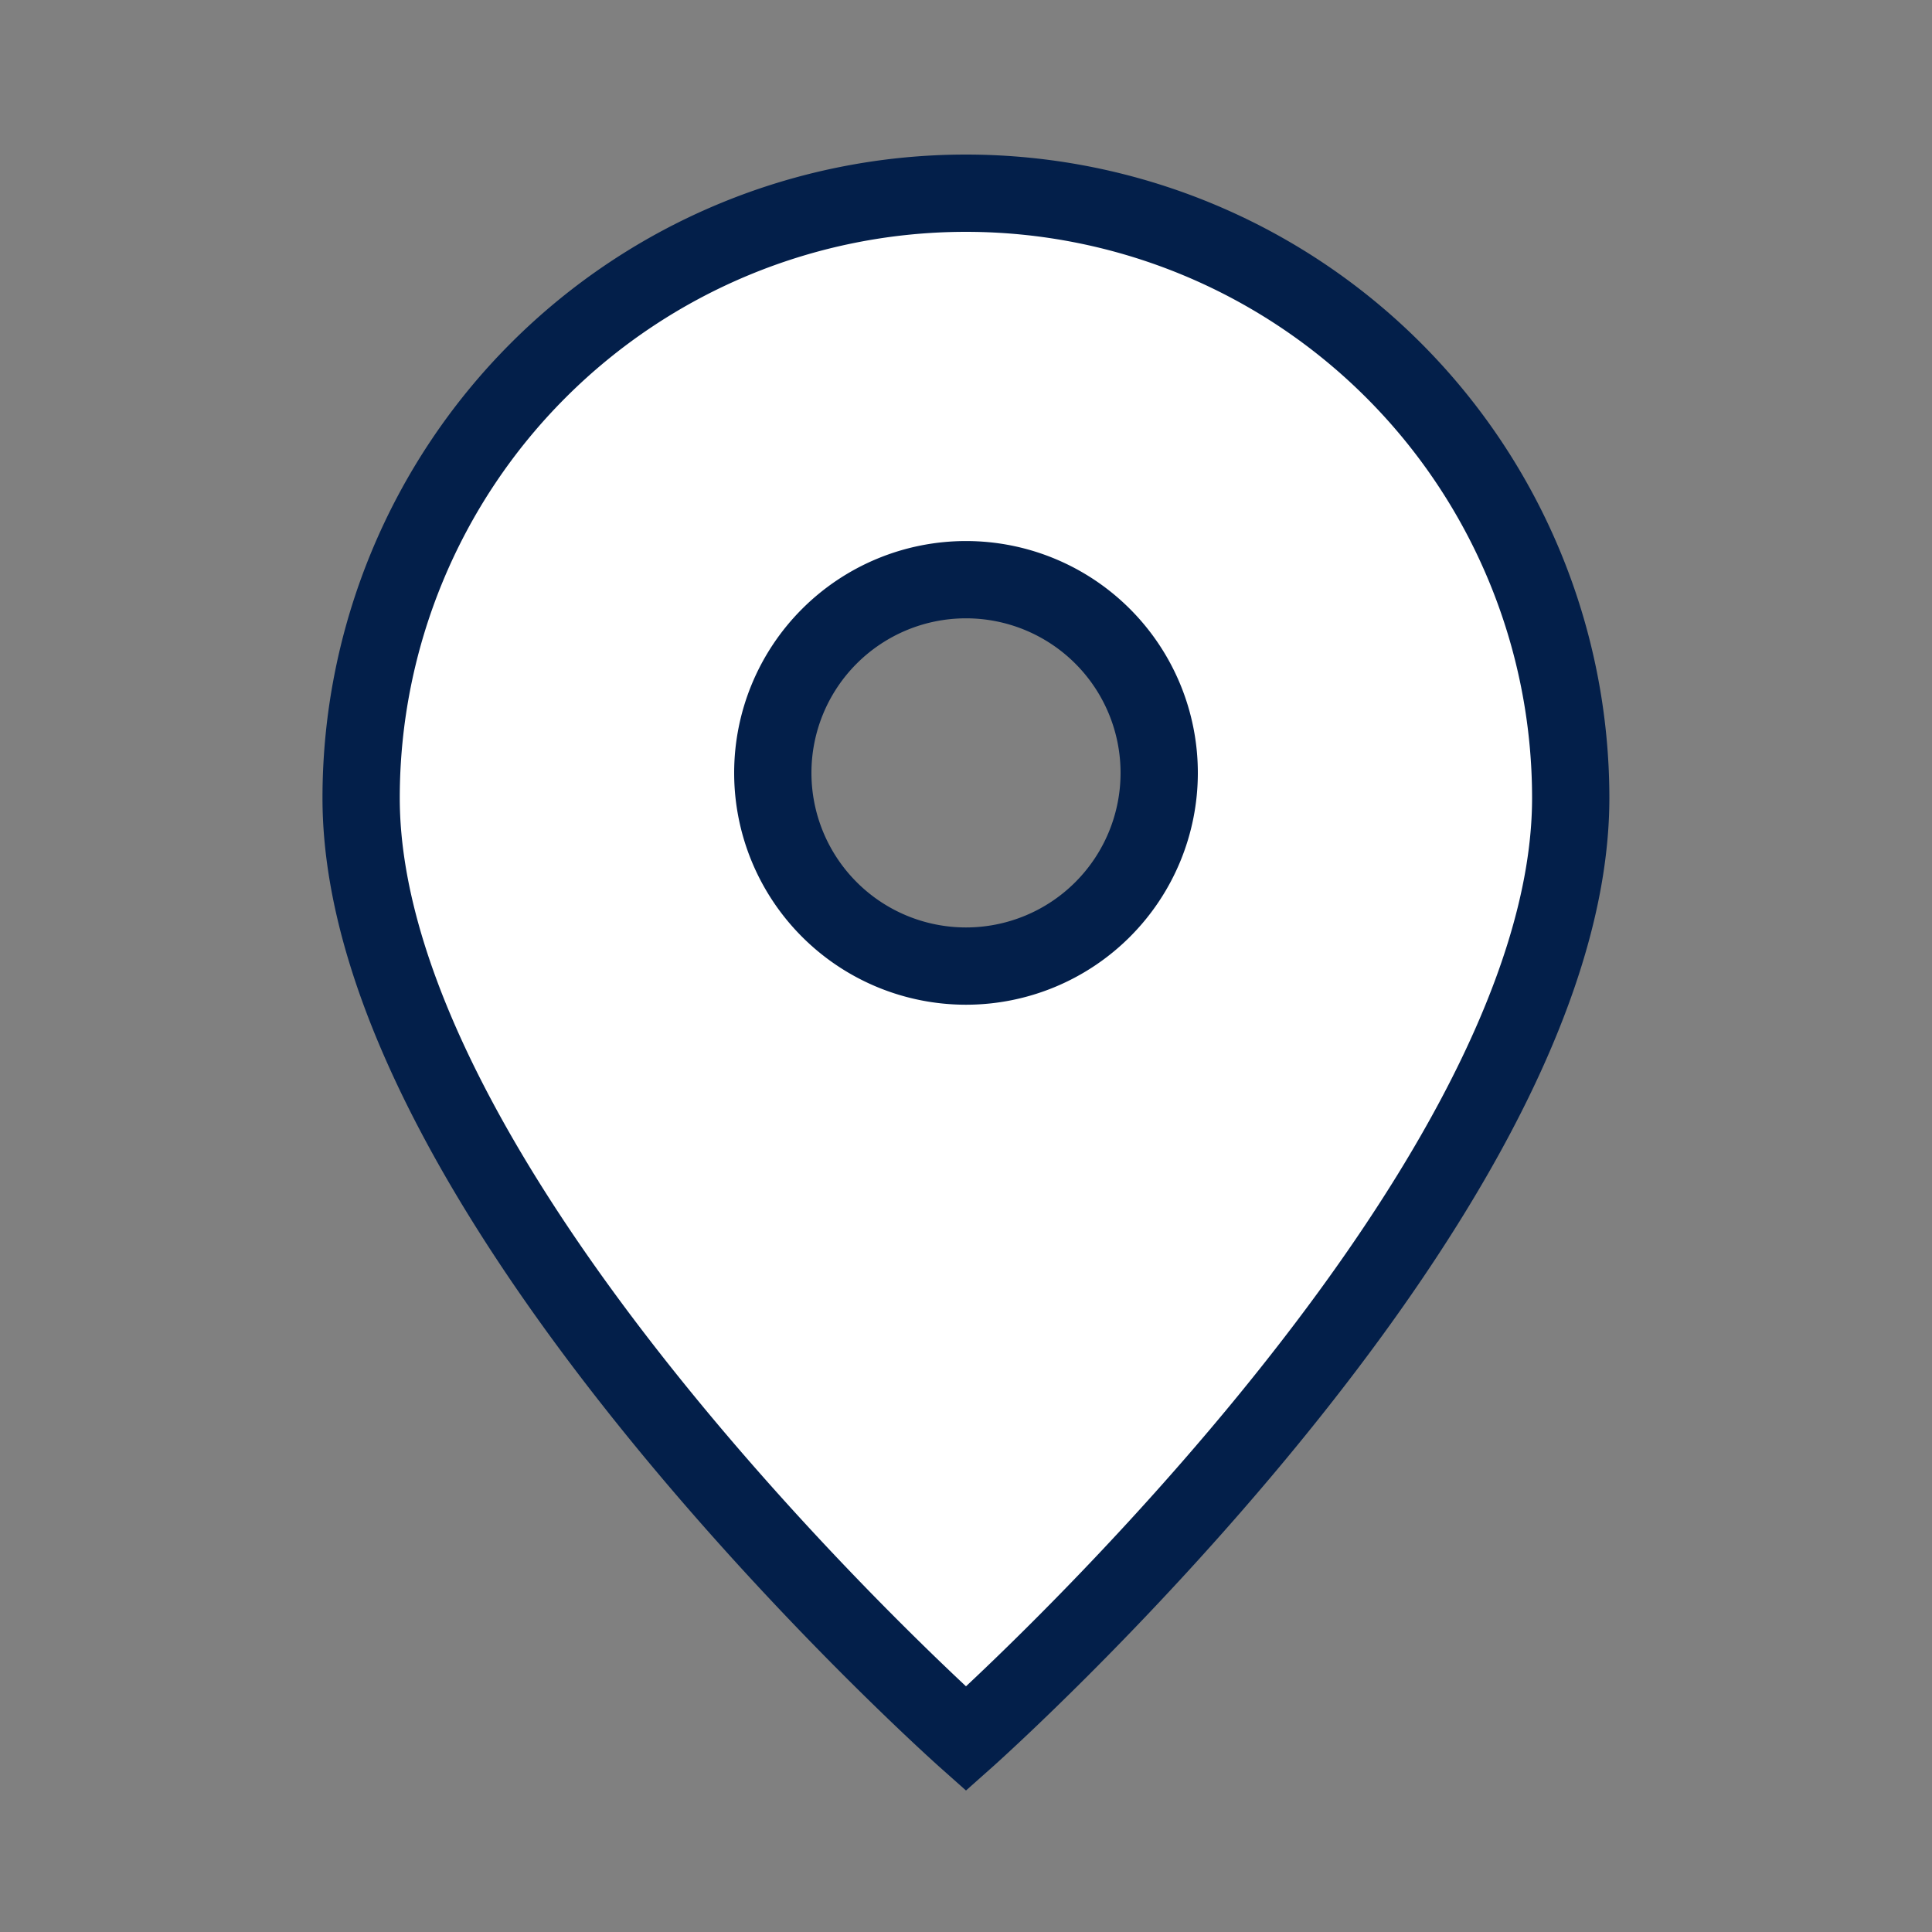<svg xmlns="http://www.w3.org/2000/svg" width="24" height="24" fill="none"><rect width="100%" height="100%" fill="#808080" stroke="none"/><path fill="#fff" fill-rule="evenodd" stroke="#031F4A" stroke-width=".96" d="M19.512 9.913C19.512 14.923 12 21.6 12 21.6S4.486 14.922 4.486 9.913a7.513 7.513 0 0 1 15.026 0ZM12 12.001a2.4 2.4 0 1 0 0-4.8 2.4 2.4 0 0 0 0 4.8Z" clip-rule="evenodd"/></svg>